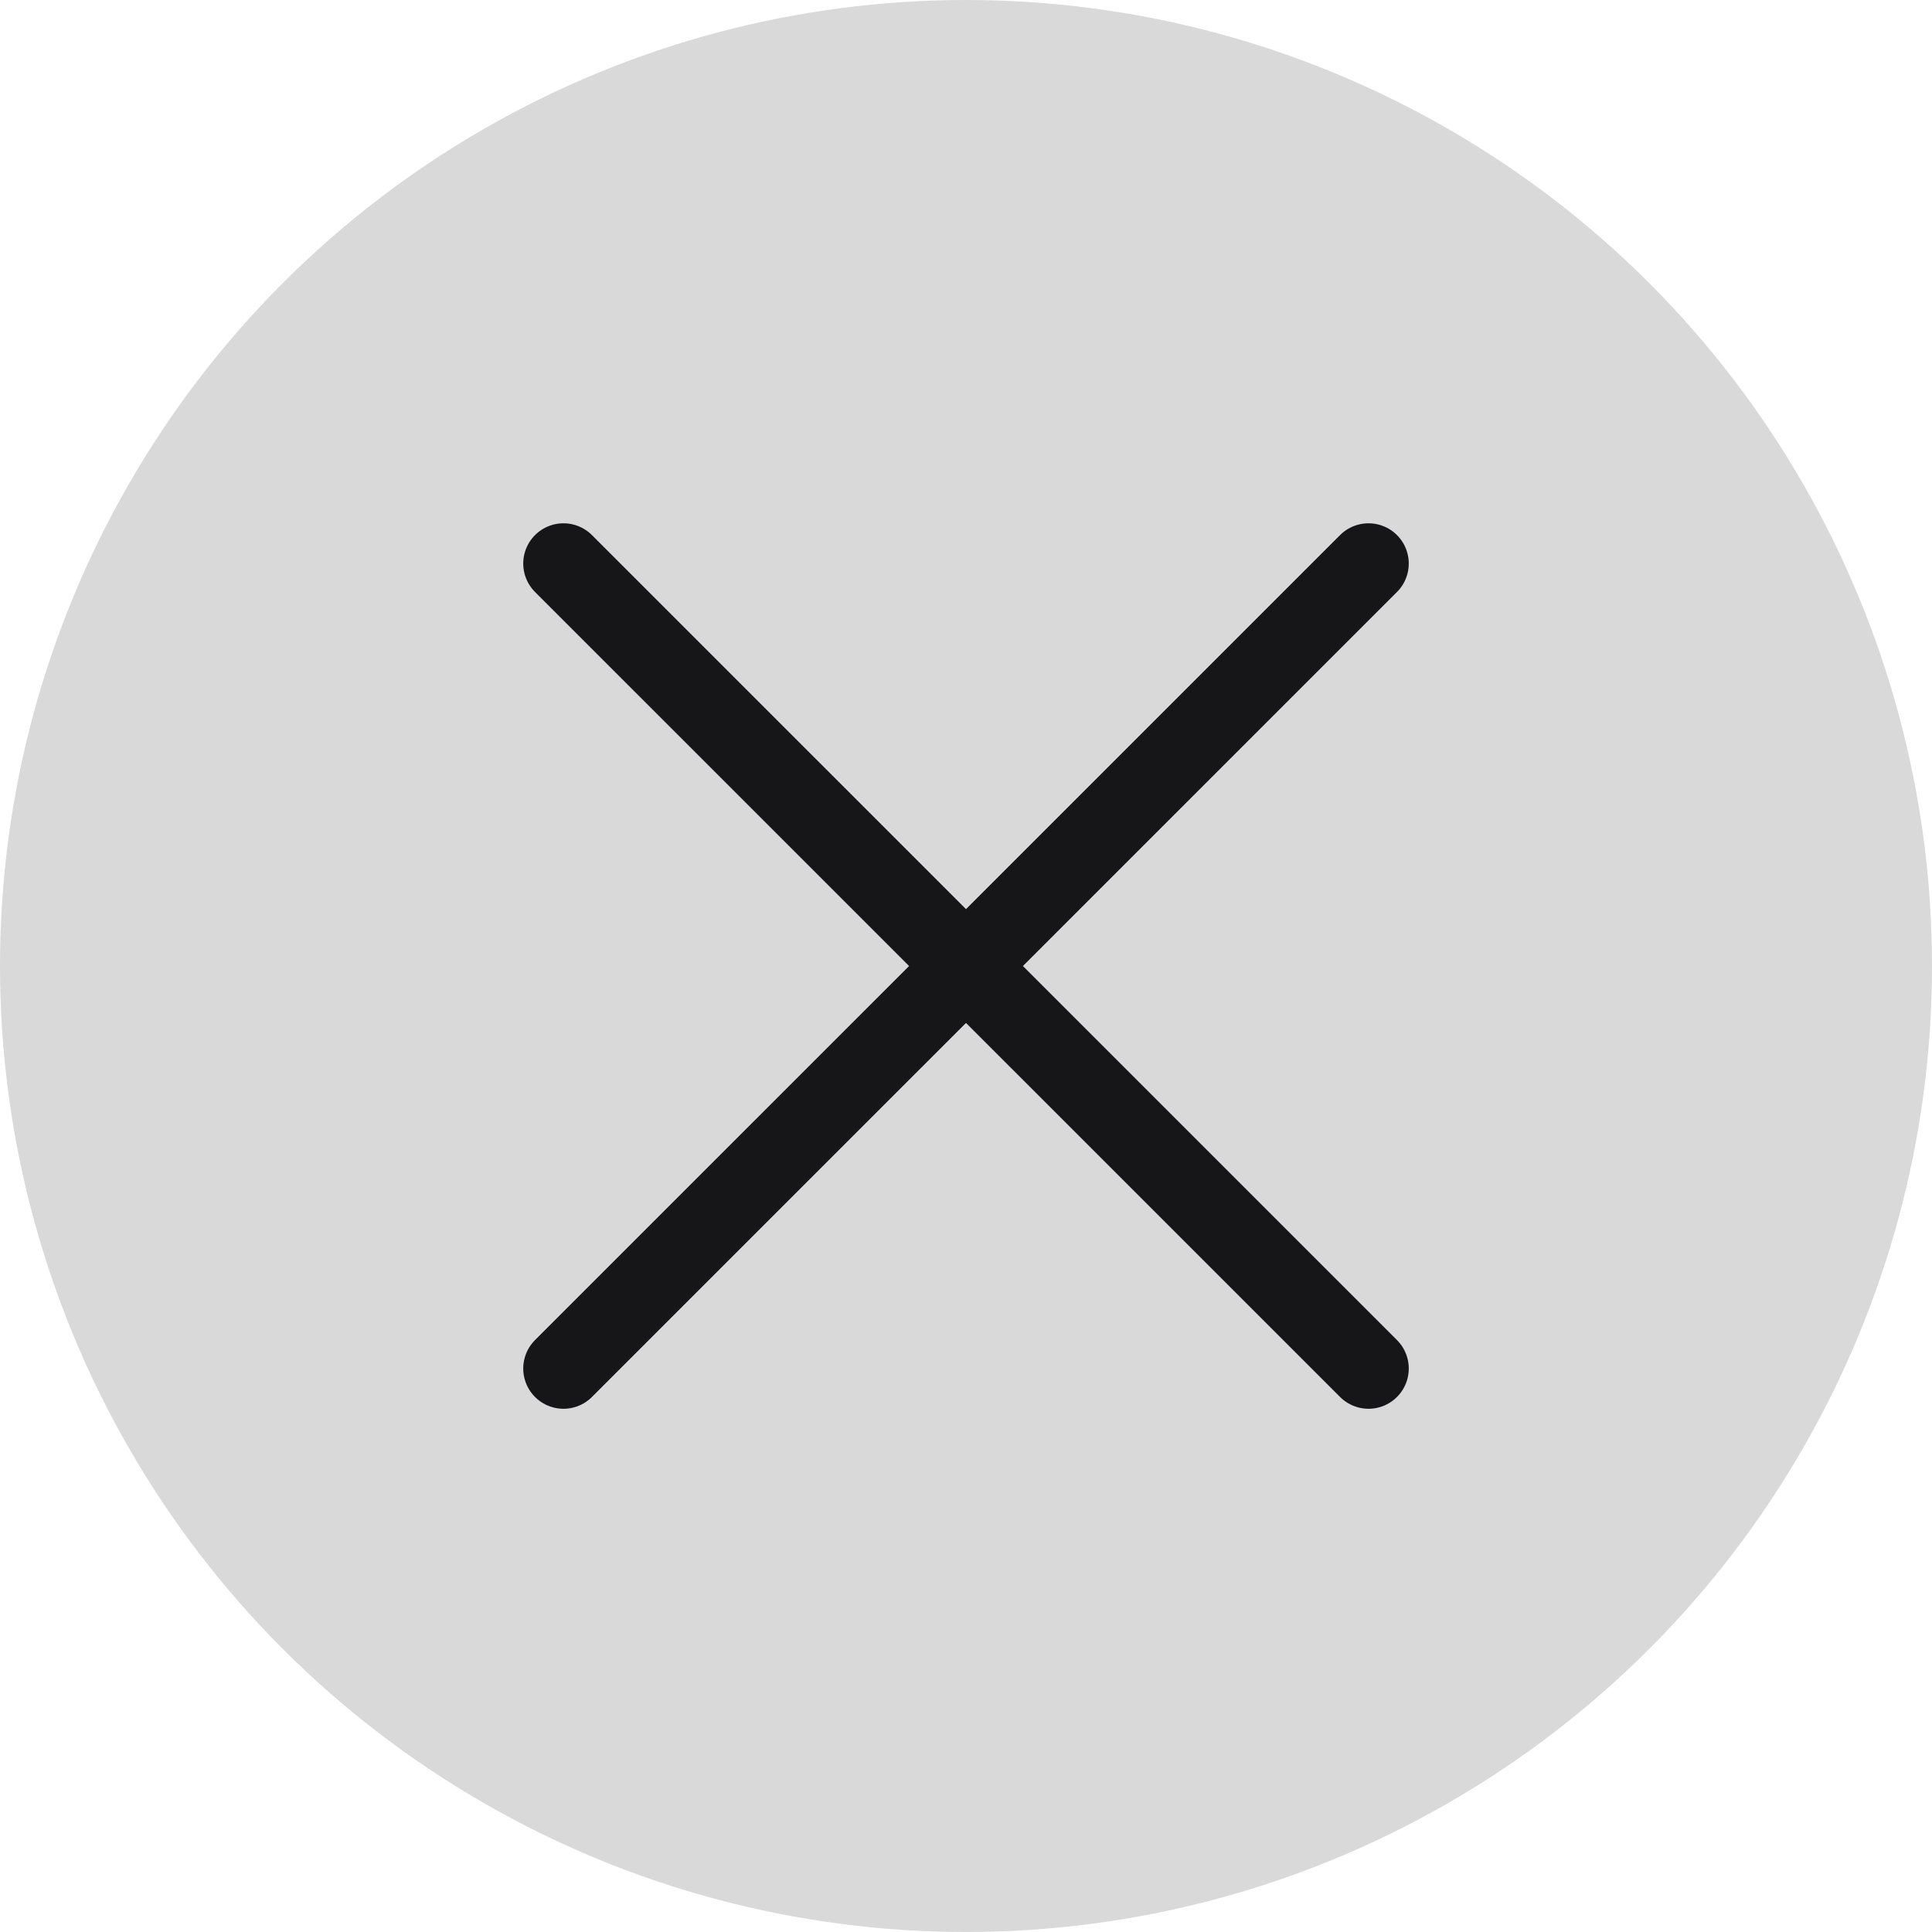 <svg width="32" height="32" viewBox="0 0 32 32" fill="none" xmlns="http://www.w3.org/2000/svg">
<circle cx="16" cy="16" r="16" fill="#D9D9D9"/>
<g clip-path="url(#clip0_40000230_12997)">
<path d="M9.333 9.334L22.667 22.667M9.333 22.667L22.667 9.334" stroke="#161619" stroke-width="1.333" stroke-linecap="round" stroke-linejoin="round"/>
</g>
<defs>
<clipPath id="clip0_40000230_12997">
<rect width="32" height="32" fill="white"/>
</clipPath>
</defs>
</svg>

